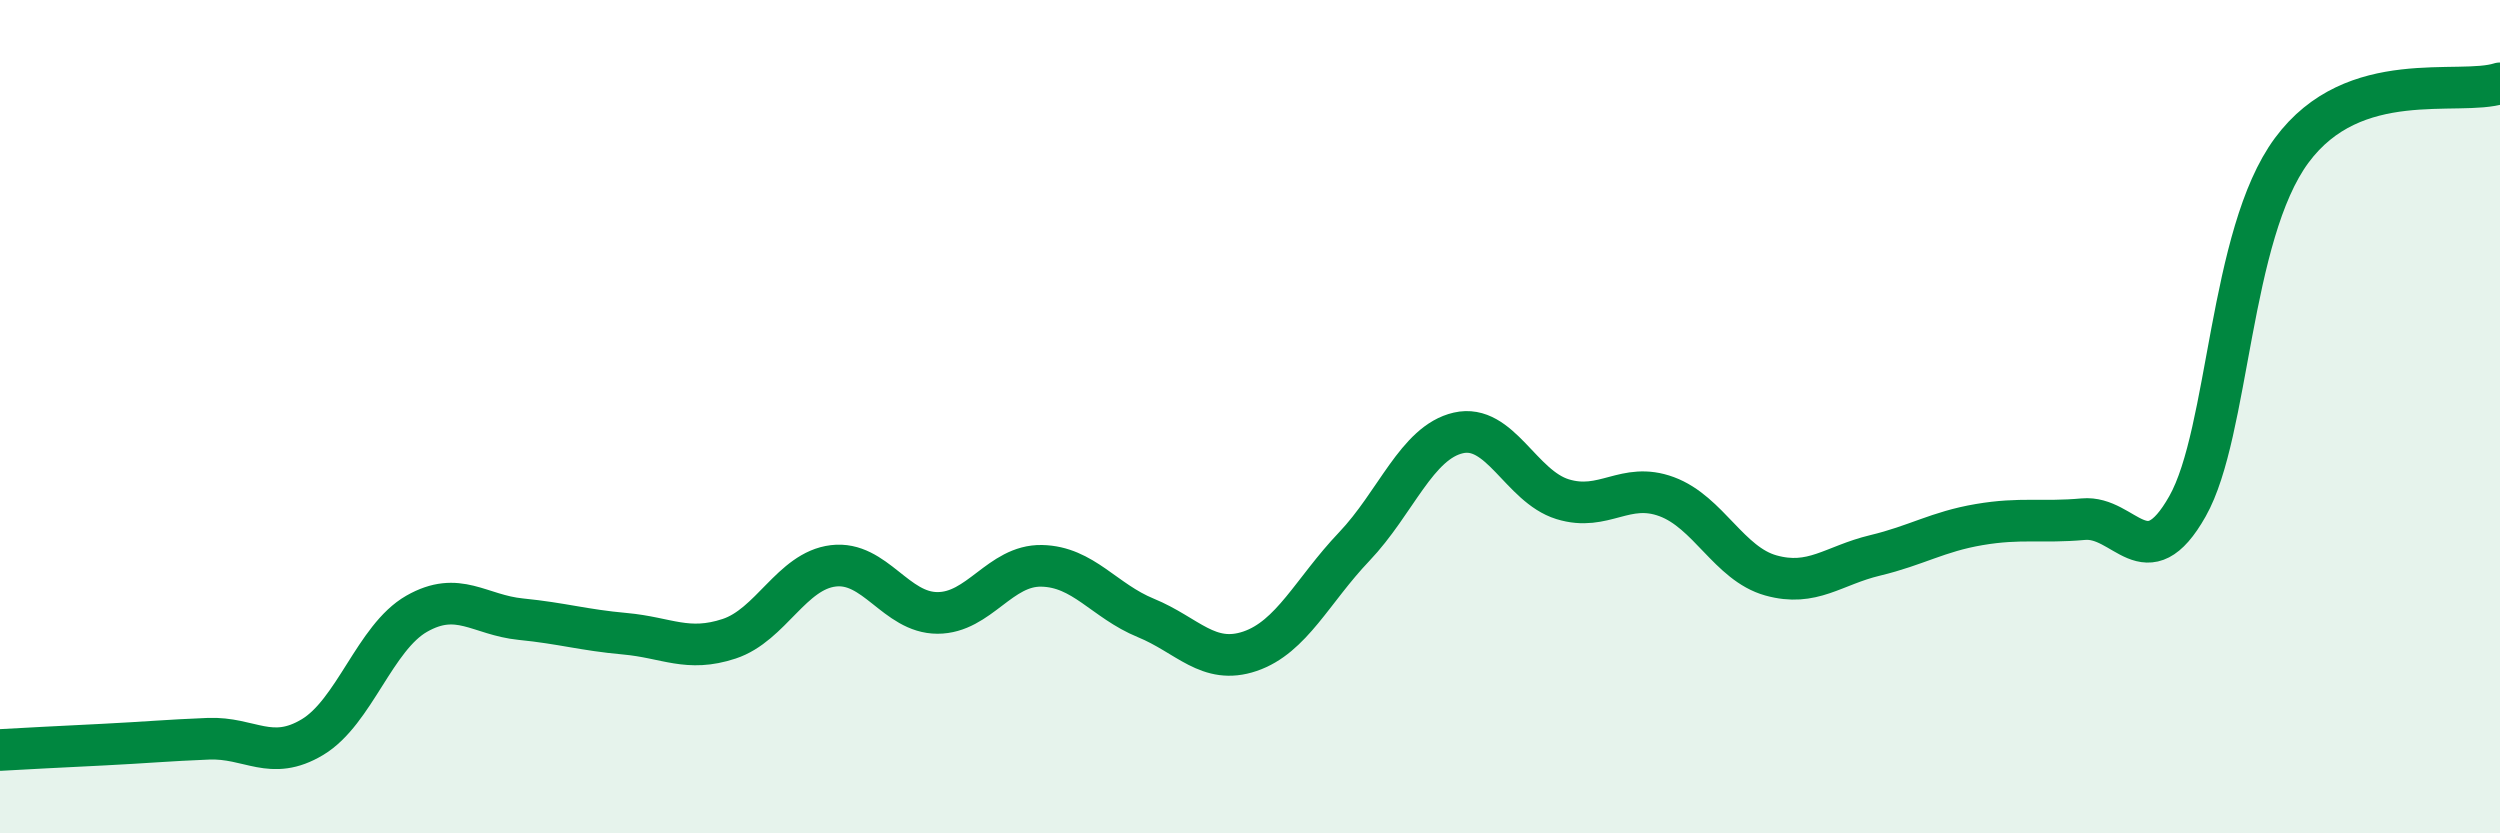 
    <svg width="60" height="20" viewBox="0 0 60 20" xmlns="http://www.w3.org/2000/svg">
      <path
        d="M 0,18 C 0.5,17.97 1.5,17.92 2.5,17.87 C 3.5,17.82 4,17.77 5,17.73 C 6,17.69 6.5,18.29 7.5,17.69 C 8.5,17.09 9,15.3 10,14.73 C 11,14.16 11.5,14.76 12.5,14.86 C 13.5,14.96 14,15.12 15,15.21 C 16,15.3 16.5,15.66 17.5,15.33 C 18.5,15 19,13.7 20,13.58 C 21,13.46 21.5,14.71 22.5,14.71 C 23.5,14.71 24,13.56 25,13.58 C 26,13.6 26.5,14.42 27.5,14.83 C 28.5,15.24 29,15.97 30,15.63 C 31,15.29 31.5,14.17 32.5,13.12 C 33.5,12.07 34,10.62 35,10.39 C 36,10.16 36.5,11.67 37.5,11.98 C 38.5,12.29 39,11.55 40,11.92 C 41,12.29 41.5,13.53 42.5,13.81 C 43.5,14.09 44,13.57 45,13.33 C 46,13.09 46.5,12.76 47.5,12.59 C 48.5,12.42 49,12.55 50,12.46 C 51,12.37 51.5,13.92 52.5,12.15 C 53.5,10.38 53.5,5.64 55,3.61 C 56.5,1.58 59,2.32 60,2L60 20L0 20Z"
        fill="#008740"
        opacity="0.1"
        stroke-linecap="round"
        stroke-linejoin="round"
      />
      <path
        d="M 0,18 C 0.5,17.97 1.5,17.92 2.5,17.87 C 3.5,17.82 4,17.77 5,17.73 C 6,17.69 6.5,18.29 7.5,17.69 C 8.5,17.09 9,15.3 10,14.73 C 11,14.16 11.5,14.76 12.5,14.86 C 13.5,14.96 14,15.12 15,15.21 C 16,15.3 16.5,15.66 17.5,15.33 C 18.5,15 19,13.7 20,13.58 C 21,13.46 21.5,14.71 22.5,14.71 C 23.5,14.71 24,13.56 25,13.58 C 26,13.6 26.5,14.42 27.5,14.83 C 28.5,15.24 29,15.97 30,15.63 C 31,15.29 31.5,14.17 32.5,13.12 C 33.5,12.07 34,10.62 35,10.39 C 36,10.16 36.5,11.67 37.5,11.98 C 38.5,12.29 39,11.55 40,11.92 C 41,12.29 41.5,13.53 42.5,13.81 C 43.5,14.09 44,13.57 45,13.33 C 46,13.09 46.5,12.76 47.5,12.59 C 48.5,12.42 49,12.55 50,12.46 C 51,12.37 51.5,13.92 52.5,12.15 C 53.5,10.38 53.5,5.64 55,3.61 C 56.5,1.58 59,2.32 60,2"
        stroke="#008740"
        stroke-width="1"
        fill="none"
        stroke-linecap="round"
        stroke-linejoin="round"
      />
    </svg>
  